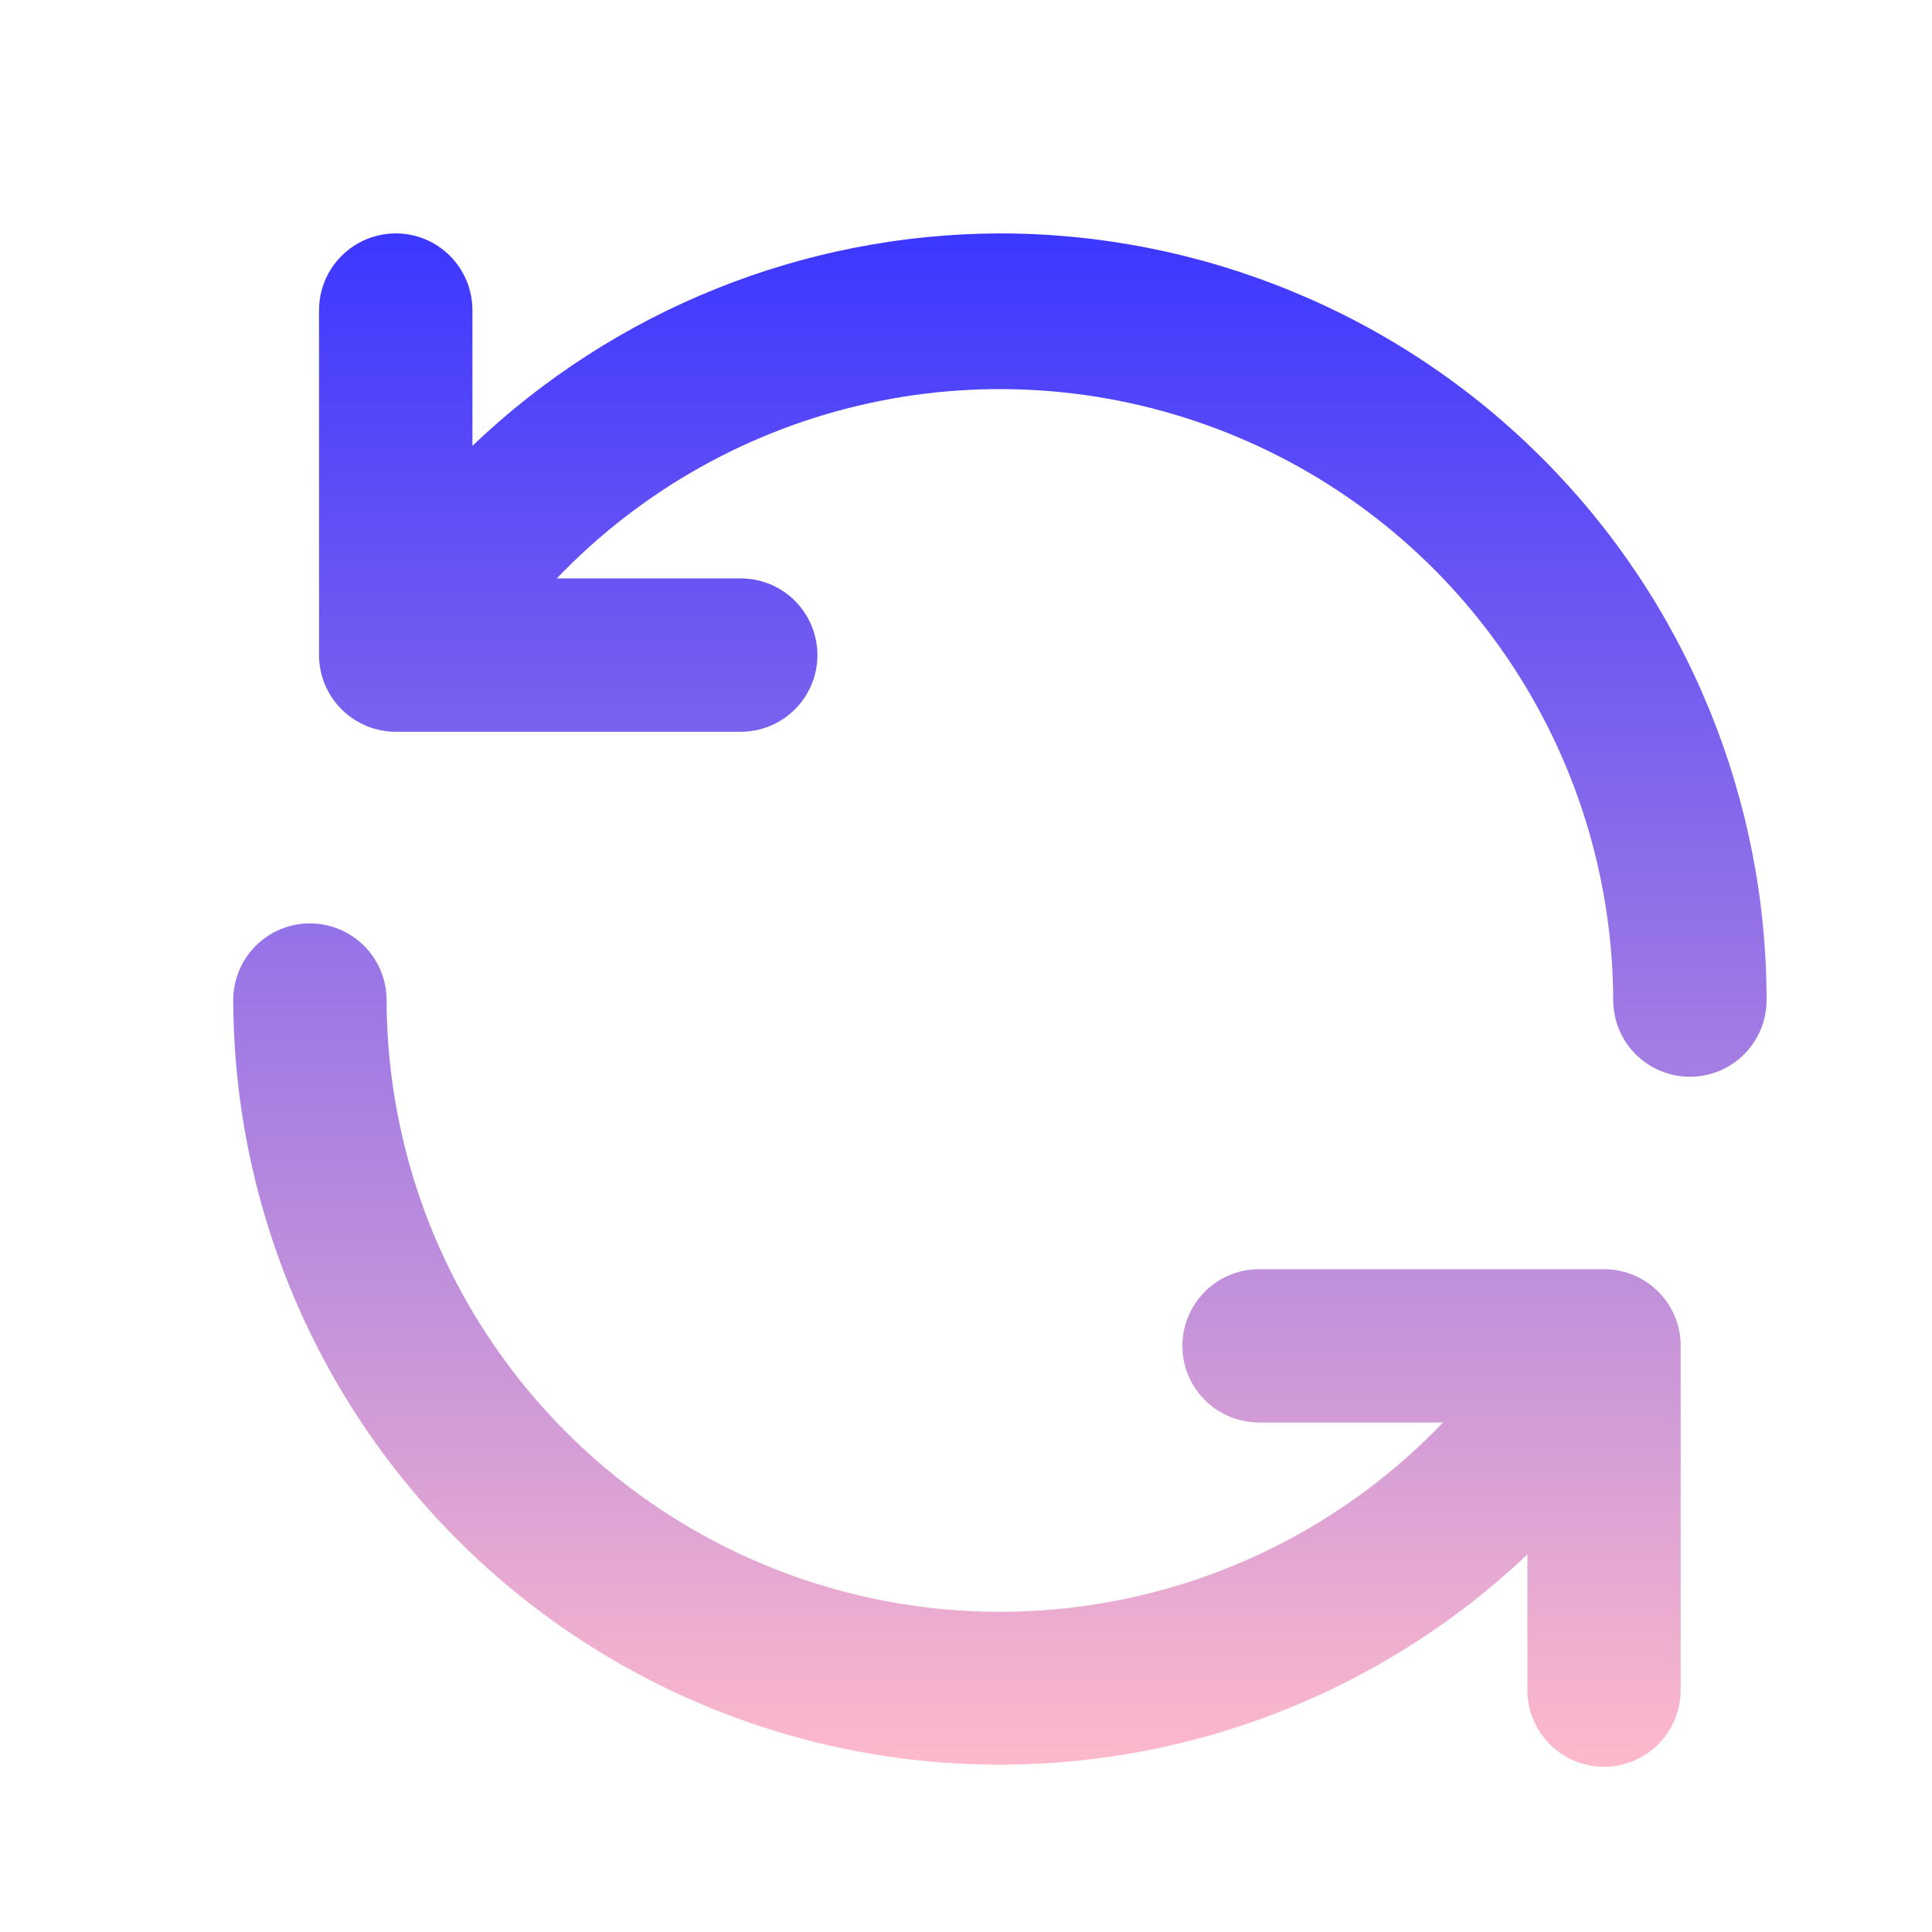 <svg width="21" height="21" viewBox="0 0 21 21" fill="none" xmlns="http://www.w3.org/2000/svg">
<path d="M17.46 13.796H13.685C13.464 13.796 13.252 13.883 13.096 14.04C12.94 14.196 12.852 14.408 12.852 14.629C12.852 14.85 12.94 15.062 13.096 15.218C13.252 15.374 13.464 15.462 13.685 15.462H15.685C14.766 16.423 13.581 17.087 12.281 17.368C10.982 17.65 9.628 17.537 8.393 17.043C7.159 16.55 6.1 15.698 5.353 14.598C4.606 13.498 4.205 12.2 4.202 10.871C4.202 10.65 4.114 10.438 3.958 10.281C3.801 10.125 3.59 10.037 3.368 10.037C3.147 10.037 2.936 10.125 2.779 10.281C2.623 10.438 2.535 10.65 2.535 10.871C2.54 12.498 3.02 14.088 3.918 15.446C4.816 16.803 6.092 17.867 7.587 18.508C9.083 19.149 10.734 19.338 12.336 19.051C13.938 18.765 15.421 18.015 16.602 16.896V18.371C16.602 18.592 16.69 18.803 16.846 18.96C17.002 19.116 17.214 19.204 17.435 19.204C17.656 19.204 17.868 19.116 18.024 18.96C18.181 18.803 18.268 18.592 18.268 18.371V14.621C18.266 14.405 18.181 14.199 18.03 14.045C17.88 13.892 17.675 13.802 17.46 13.796ZM10.868 2.537C8.732 2.543 6.68 3.37 5.135 4.846V3.371C5.135 3.15 5.047 2.938 4.891 2.781C4.735 2.625 4.523 2.537 4.302 2.537C4.081 2.537 3.869 2.625 3.713 2.781C3.556 2.938 3.468 3.15 3.468 3.371V7.121C3.468 7.342 3.556 7.554 3.713 7.71C3.869 7.866 4.081 7.954 4.302 7.954H8.052C8.273 7.954 8.485 7.866 8.641 7.71C8.797 7.554 8.885 7.342 8.885 7.121C8.885 6.9 8.797 6.688 8.641 6.531C8.485 6.375 8.273 6.287 8.052 6.287H6.052C6.971 5.327 8.155 4.663 9.454 4.381C10.752 4.099 12.106 4.212 13.34 4.705C14.574 5.197 15.633 6.047 16.38 7.146C17.128 8.245 17.53 9.542 17.535 10.871C17.535 11.092 17.623 11.303 17.779 11.46C17.936 11.616 18.148 11.704 18.369 11.704C18.59 11.704 18.802 11.616 18.958 11.46C19.114 11.303 19.202 11.092 19.202 10.871C19.202 9.776 18.986 8.693 18.567 7.682C18.149 6.67 17.535 5.752 16.761 4.978C15.987 4.204 15.069 3.59 14.057 3.172C13.046 2.753 11.963 2.537 10.868 2.537Z" fill="url(#paint0_linear_1319_30256)"/>
<defs>
<linearGradient id="paint0_linear_1319_30256" x1="10.868" y1="2.537" x2="10.868" y2="19.204" gradientUnits="userSpaceOnUse">
<stop stop-color="#3C37FF"/>
<stop offset="1" stop-color="#FEB9CB"/>
</linearGradient>
</defs>
</svg>
